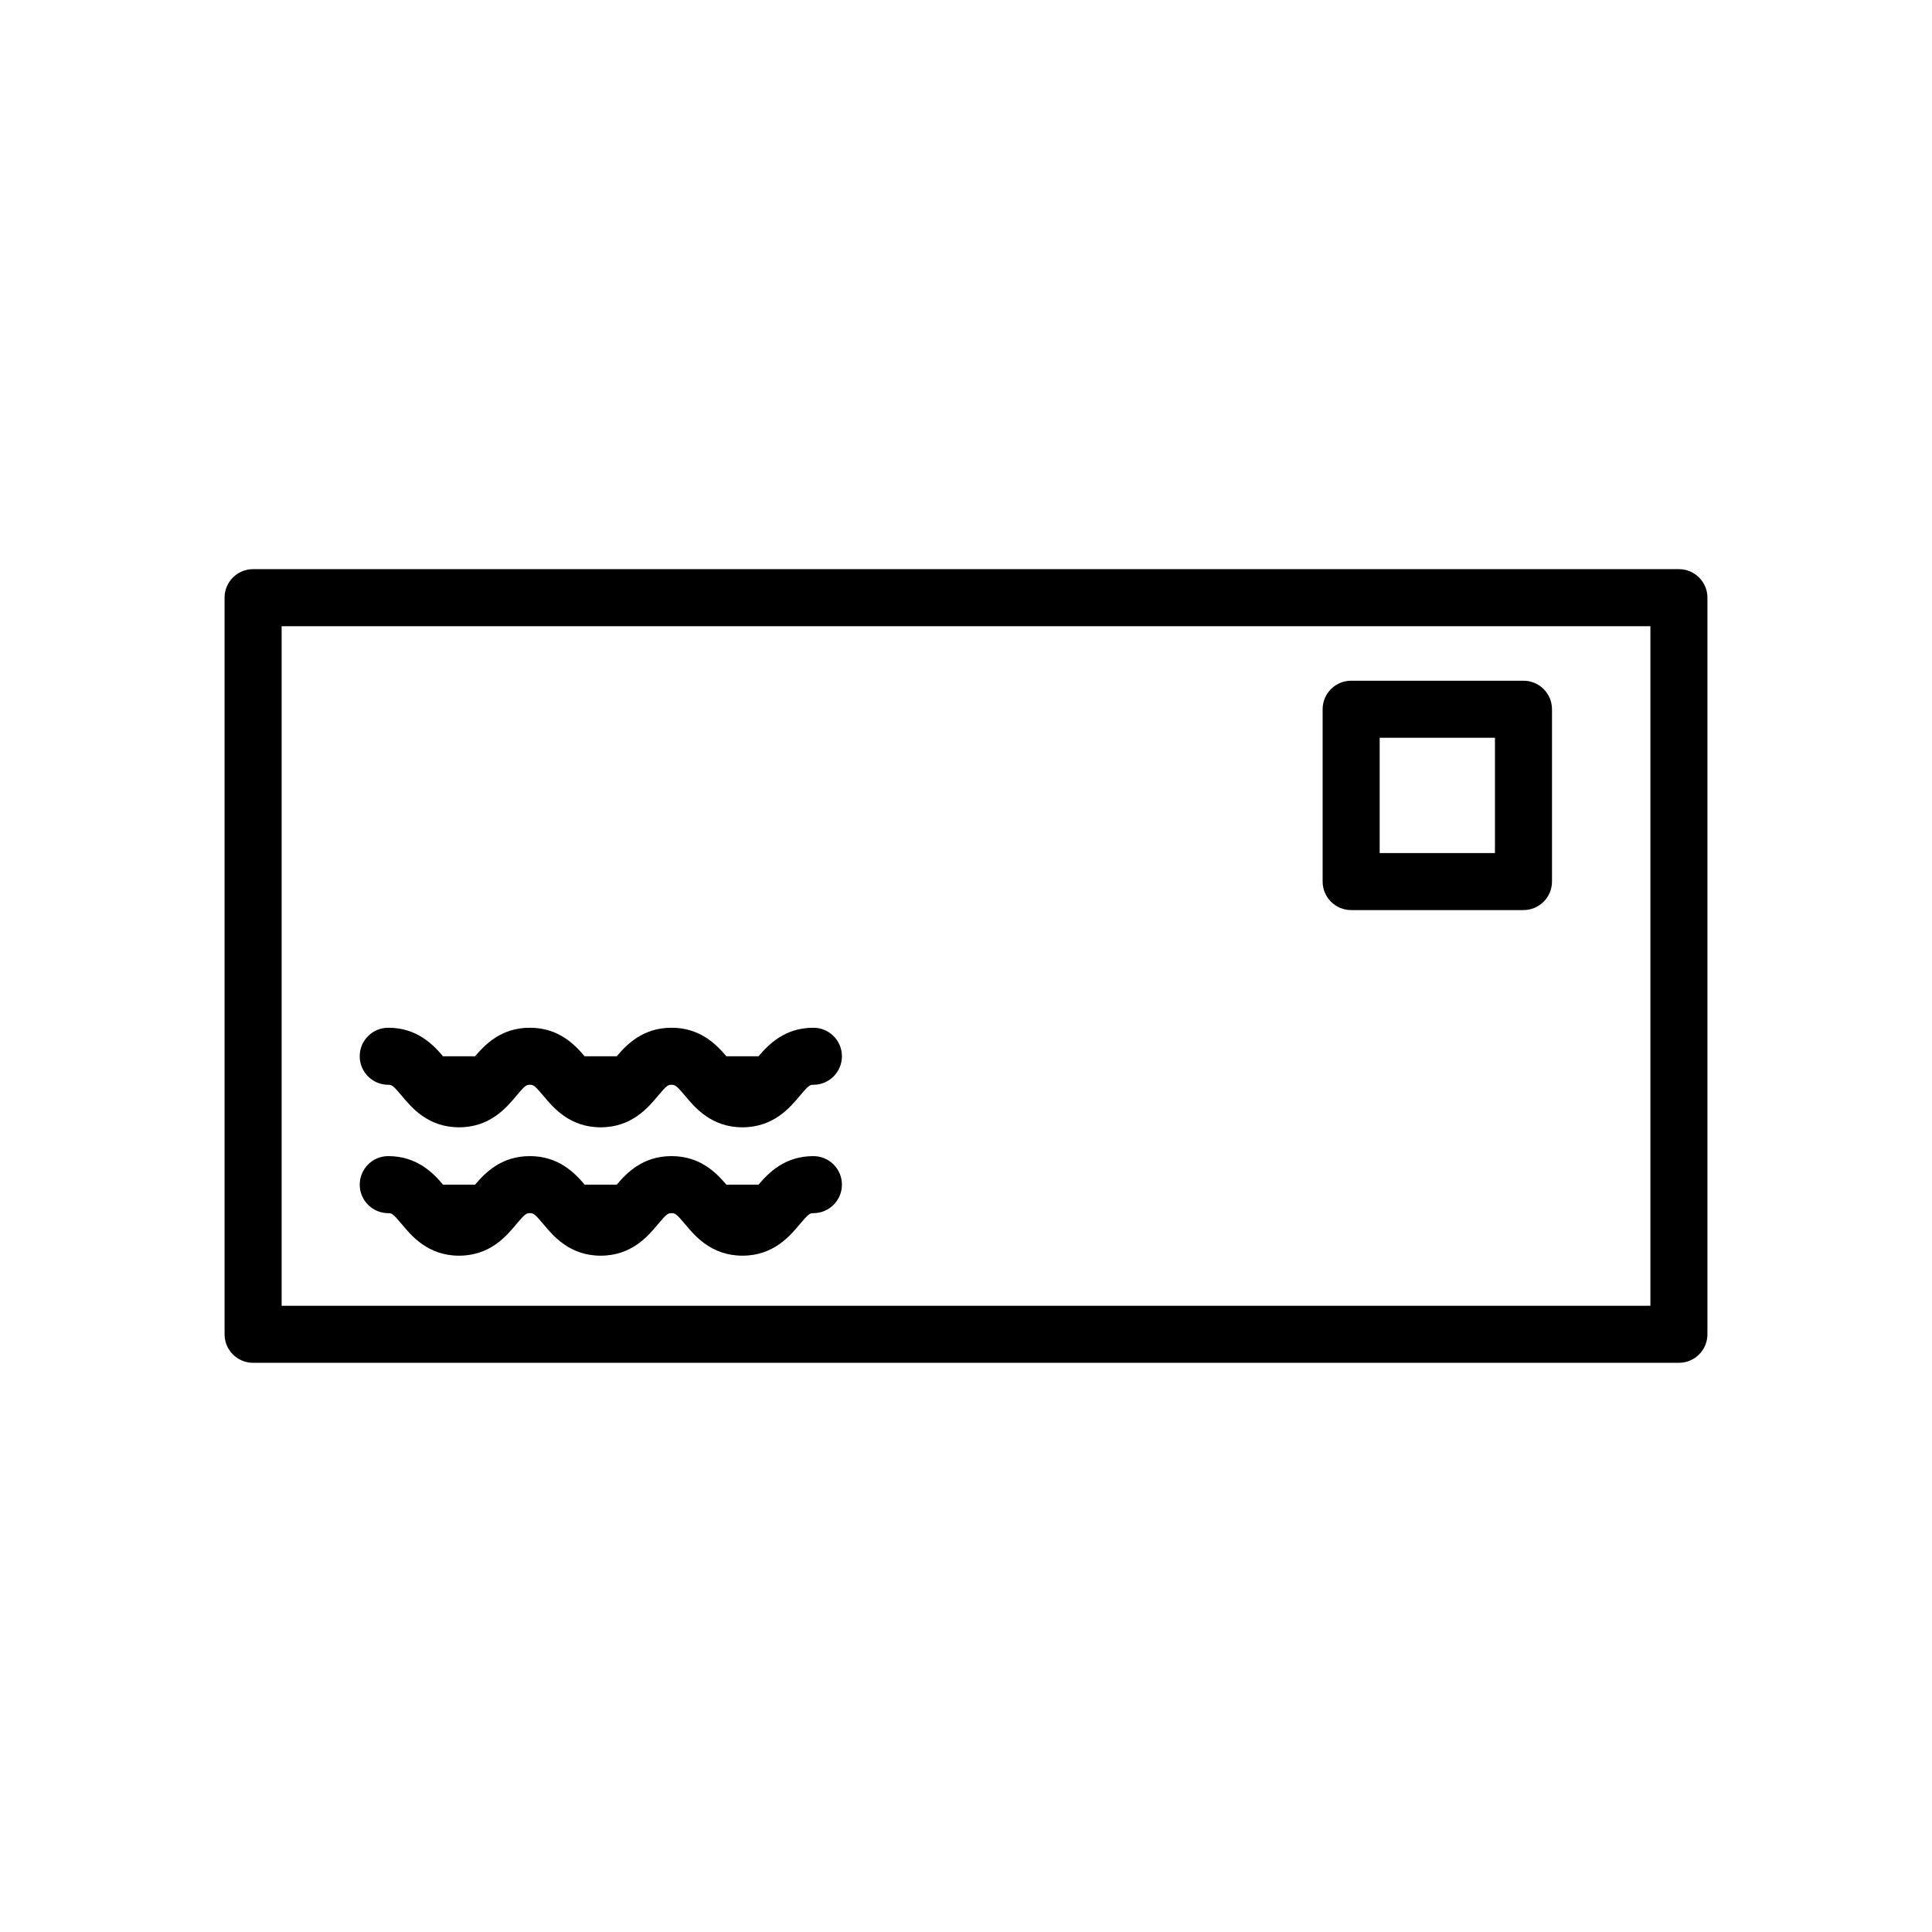 <?xml version="1.0" encoding="UTF-8"?>
<!-- Uploaded to: SVG Repo, www.svgrepo.com, Generator: SVG Repo Mixer Tools -->
<svg fill="#000000" width="800px" height="800px" version="1.1" viewBox="144 144 512 512" xmlns="http://www.w3.org/2000/svg">
 <g>
  <path d="m588.93 294.83h-377.86c-4.172 0-7.559 3.383-7.559 7.559v195.21c0 4.176 3.387 7.559 7.559 7.559h377.86c4.172 0 7.559-3.383 7.559-7.559v-195.21c0-4.176-3.387-7.559-7.559-7.559zm-7.555 195.22h-362.74v-180.1h362.74z"/>
  <path d="m502.07 385.18h45.664c4.172 0 7.559-3.383 7.559-7.559v-45.664c0-4.176-3.387-7.559-7.559-7.559h-45.664c-4.172 0-7.559 3.383-7.559 7.559v45.664c0 4.176 3.387 7.559 7.559 7.559zm7.559-45.664h30.547v30.551h-30.547z"/>
  <path d="m246.89 431.48c0.891 0 1.254 0.121 3.578 2.914 2.602 3.125 6.957 8.355 15.188 8.355 8.23 0 12.586-5.231 15.188-8.355 2.32-2.789 2.688-2.914 3.578-2.914s1.254 0.121 3.578 2.914c2.602 3.125 6.957 8.355 15.188 8.355 8.234 0 12.59-5.231 15.191-8.355 2.32-2.789 2.688-2.914 3.578-2.914 0.906 0 1.27 0.125 3.602 2.918 2.602 3.125 6.965 8.348 15.203 8.348 8.234 0 12.594-5.227 15.199-8.348 2.332-2.793 2.695-2.918 3.602-2.918 4.172 0 7.559-3.383 7.559-7.559s-3.387-7.559-7.559-7.559c-7.59 0-11.867 4.418-14.535 7.559h-8.535c-2.664-3.141-6.945-7.559-14.531-7.559-7.582 0-11.852 4.414-14.516 7.559h-8.504c-2.664-3.141-6.938-7.559-14.516-7.559s-11.848 4.414-14.516 7.559h-8.504c-2.664-3.141-6.938-7.559-14.516-7.559-4.172 0-7.559 3.383-7.559 7.559 0.004 4.176 3.387 7.559 7.559 7.559z"/>
  <path d="m246.89 465.5c0.891 0 1.254 0.121 3.578 2.914 2.602 3.125 6.957 8.355 15.188 8.355 8.23 0 12.586-5.231 15.188-8.355 2.32-2.789 2.688-2.914 3.578-2.914s1.254 0.121 3.578 2.914c2.602 3.125 6.957 8.355 15.188 8.355 8.234 0 12.59-5.231 15.191-8.355 2.32-2.789 2.688-2.914 3.578-2.914 0.906 0 1.27 0.125 3.602 2.918 2.602 3.125 6.965 8.348 15.203 8.348 8.234 0 12.594-5.227 15.199-8.348 2.332-2.793 2.695-2.918 3.602-2.918 4.172 0 7.559-3.383 7.559-7.559 0-4.176-3.387-7.559-7.559-7.559-7.59 0-11.867 4.418-14.535 7.559h-8.535c-2.664-3.141-6.945-7.559-14.531-7.559-7.582 0-11.852 4.418-14.516 7.559h-8.504c-2.664-3.141-6.938-7.559-14.516-7.559s-11.852 4.418-14.516 7.559h-8.5c-2.664-3.141-6.938-7.559-14.516-7.559-4.172 0-7.559 3.383-7.559 7.559 0 4.176 3.383 7.559 7.555 7.559z"/>
 </g>
</svg>